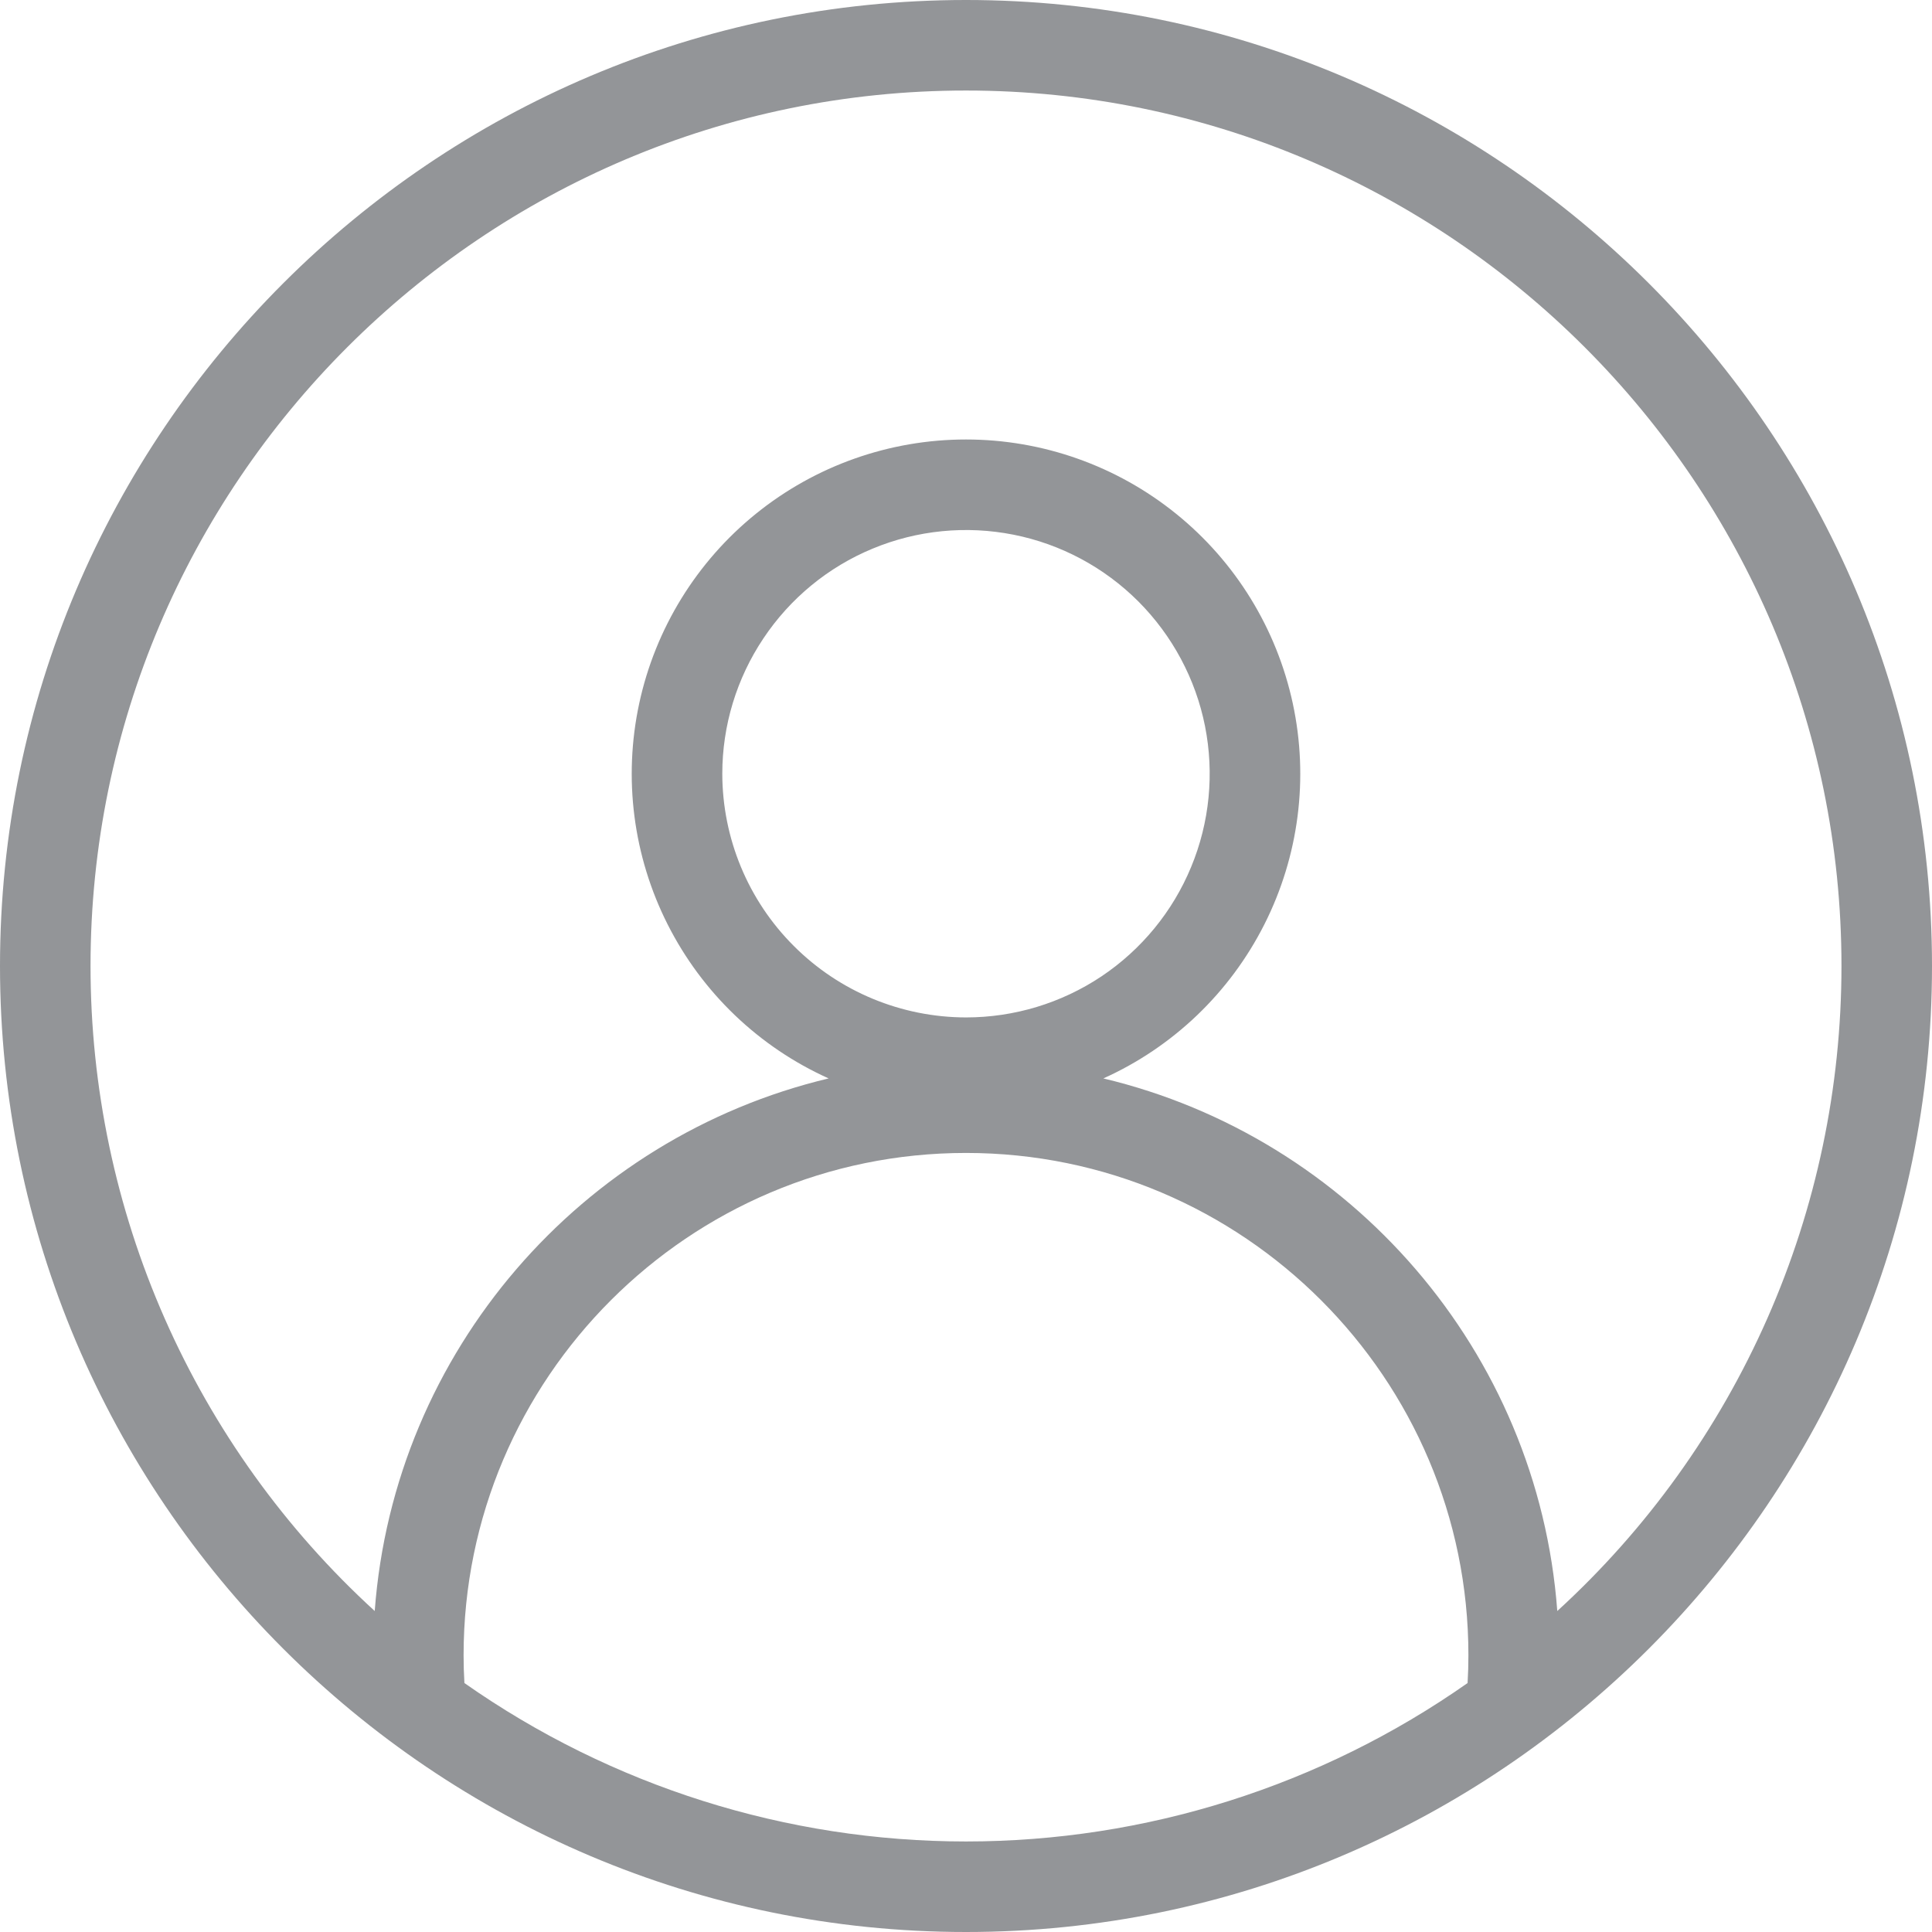 <svg width="21" height="21" viewBox="0 0 21 21" fill="none" xmlns="http://www.w3.org/2000/svg">
<g clip-path="url(#clip0_795_2158)">
<path d="M10.5 0C4.71 0 0 4.71 0 10.5C0 16.29 4.71 21 10.5 21C16.29 21 21 16.29 21 10.5C21 4.71 16.29 0 10.5 0ZM5.048 18.294C5.042 18.194 5.039 18.093 5.039 17.992C5.039 14.981 7.489 12.532 10.5 12.532C13.511 12.532 15.961 14.981 15.961 17.992C15.961 18.093 15.958 18.194 15.952 18.294C14.355 19.415 12.451 20.016 10.5 20.016C8.549 20.016 6.645 19.415 5.048 18.294ZM7.851 8.41C7.851 7.886 8.007 7.374 8.298 6.939C8.589 6.503 9.002 6.163 9.486 5.963C9.97 5.762 10.503 5.71 11.017 5.812C11.531 5.914 12.003 6.167 12.373 6.537C12.743 6.908 12.996 7.38 13.098 7.893C13.2 8.407 13.148 8.94 12.947 9.424C12.747 9.908 12.407 10.322 11.972 10.613C11.536 10.904 11.024 11.059 10.5 11.059C9.798 11.058 9.124 10.779 8.628 10.282C8.131 9.786 7.852 9.112 7.851 8.41ZM16.927 17.511C16.717 14.685 14.678 12.362 11.993 11.722C12.751 11.381 13.368 10.79 13.743 10.048C14.118 9.306 14.227 8.459 14.052 7.646C13.877 6.834 13.43 6.106 12.783 5.584C12.137 5.062 11.331 4.777 10.5 4.777C9.669 4.777 8.863 5.062 8.217 5.584C7.571 6.106 7.123 6.834 6.948 7.646C6.773 8.459 6.882 9.306 7.257 10.048C7.632 10.79 8.249 11.381 9.007 11.722C6.322 12.362 4.283 14.685 4.073 17.511C3.099 16.621 2.322 15.538 1.79 14.331C1.258 13.124 0.984 11.819 0.984 10.5C0.984 5.253 5.253 0.984 10.5 0.984C15.747 0.984 20.016 5.253 20.016 10.5C20.016 11.819 19.742 13.124 19.21 14.331C18.678 15.538 17.901 16.621 16.927 17.511Z" fill="#939598"/>
</g>
<defs>
<clipPath id="clip0_795_2158">
<rect width="21" height="21" fill="white"/>
</clipPath>
</defs>
</svg>

